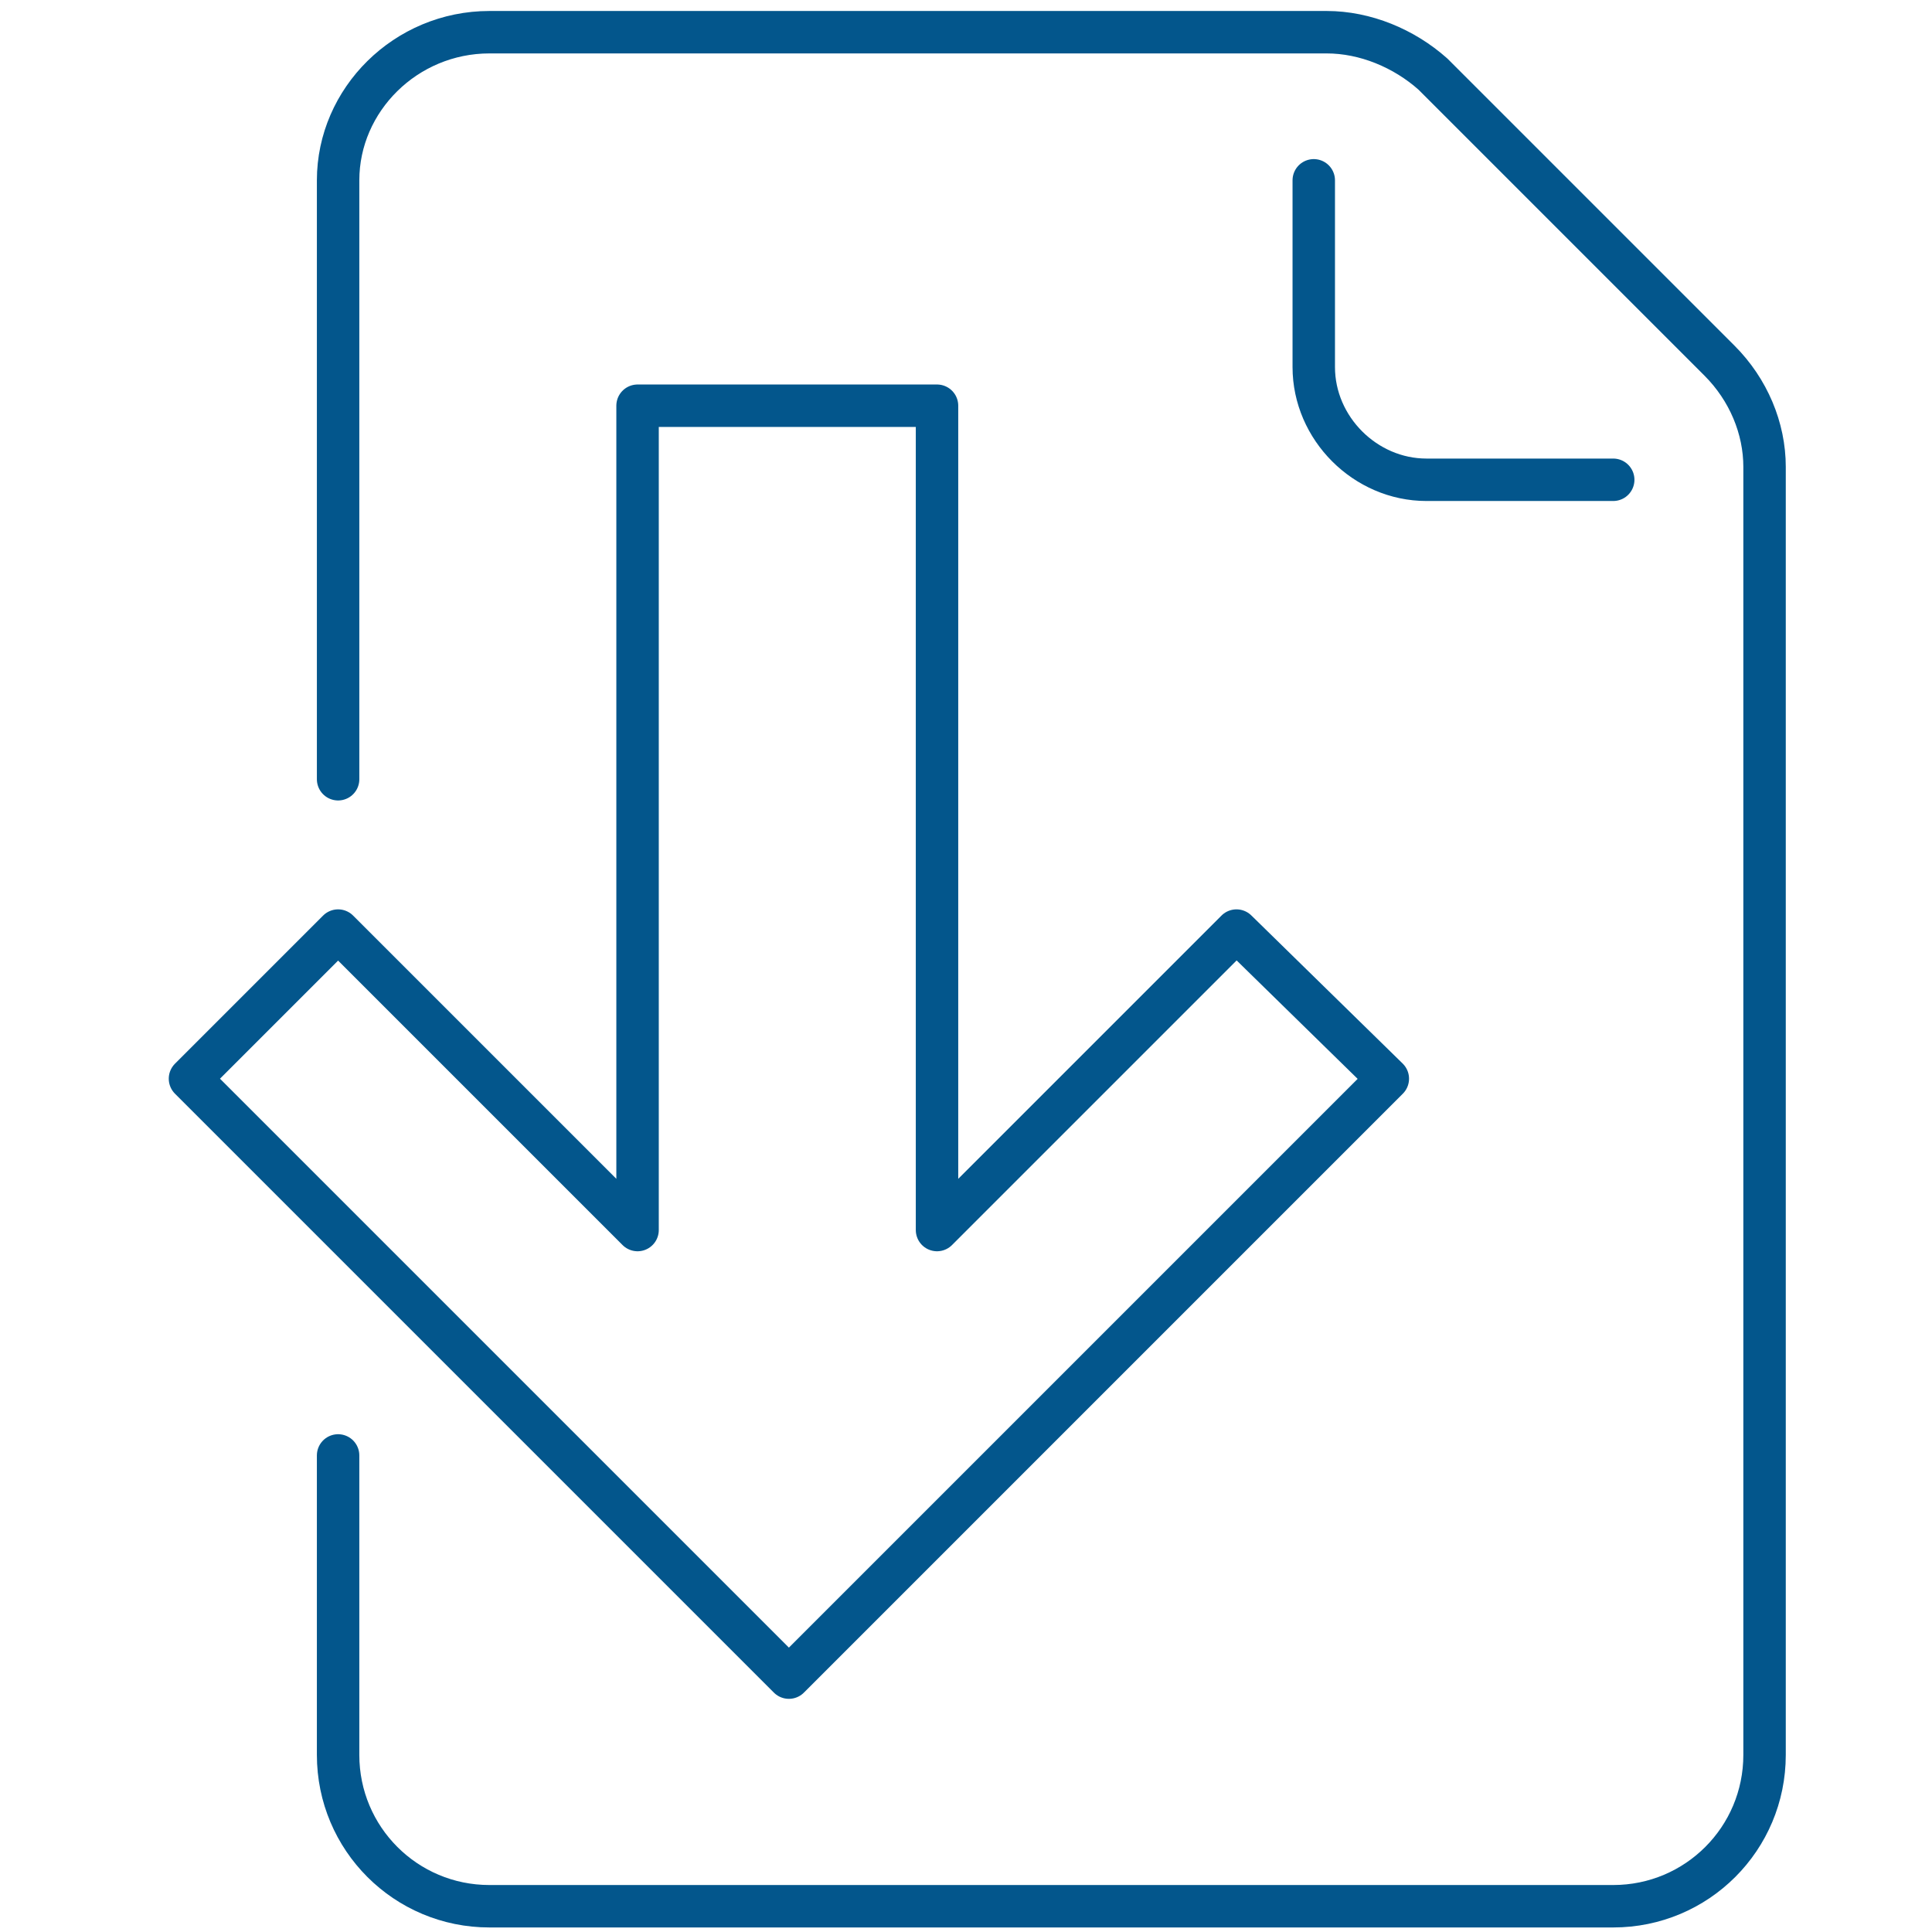 <?xml version="1.0" encoding="utf-8"?>
<!-- Generator: Adobe Illustrator 22.0.1, SVG Export Plug-In . SVG Version: 6.00 Build 0)  -->
<svg version="1.1" id="Layer_1" xmlns="http://www.w3.org/2000/svg" xmlns:xlink="http://www.w3.org/1999/xlink" x="0px" y="0px"
	 viewBox="0 0 60 60" style="enable-background:new 0 0 60 60;" xml:space="preserve">
<style type="text/css">
	.st0{fill:none;stroke:#03568C;stroke-width:1.318;stroke-linecap:round;stroke-linejoin:round;}
	.st1{fill:none;stroke:#03568C;stroke-width:1.318;stroke-linejoin:round;}
</style>
<path class="st0" d="M10.5,45.2v9.3c0,2.6,2.1,4.7,4.7,4.7h34.9c2.6,0,4.7-2.1,4.7-4.7V14.5c0-1.2-0.5-2.4-1.4-3.3l-8.9-8.9
	C43.6,1.5,42.4,1,41.2,1h-26c-2.6,0-4.7,2.1-4.7,4.6v18.6 M40.8,5.6v5.8c0,1.9,1.6,3.5,3.5,3.5h5.8"/>
<polygon class="st1" points="38.4,28.9 29.1,38.2 29.1,12.6 19.8,12.6 19.8,38.2 10.5,28.9 5.9,33.5 24.5,52.1 43.1,33.5 "/>
</svg>
